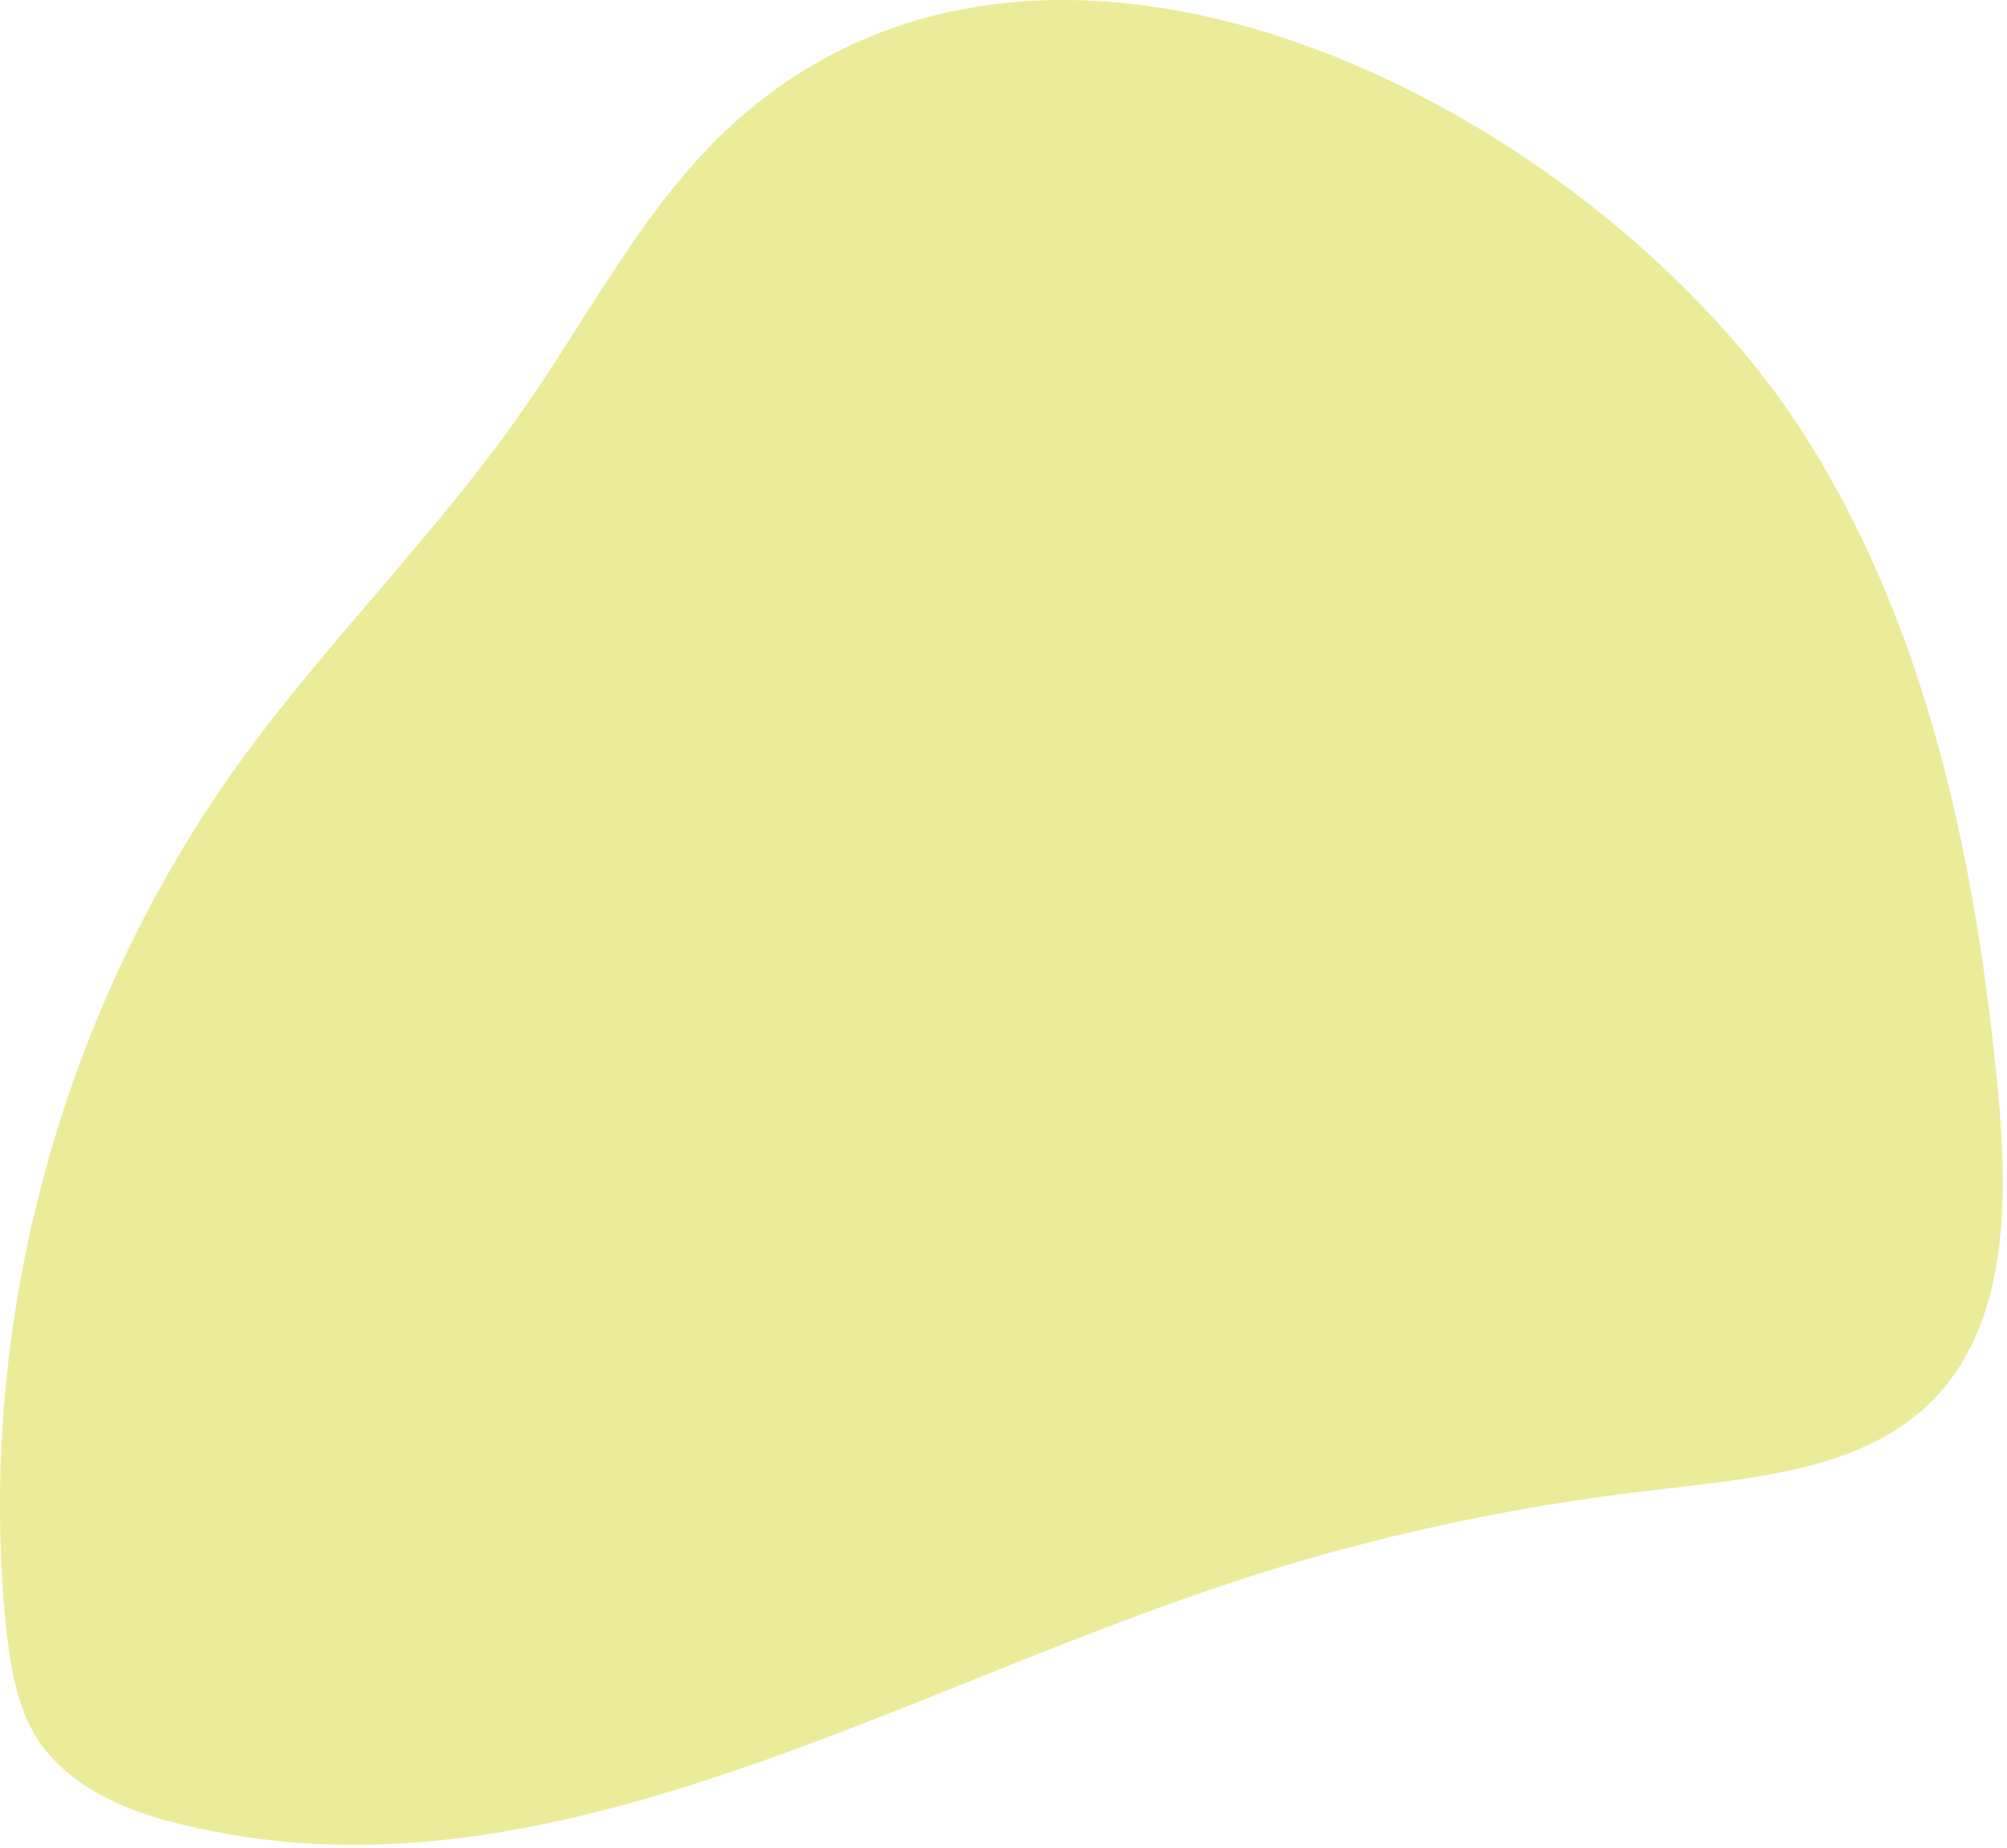 <svg xmlns="http://www.w3.org/2000/svg" width="139" height="128" viewBox="0 0 139 128" fill="none"><path d="M50.683 8.653C44.683 14.153 40.983 21.553 36.383 28.153C30.383 36.853 22.683 44.353 16.483 52.953C4.283 69.953 -1.617 91.453 0.383 112.353C0.683 115.153 1.083 118.053 2.583 120.453C4.783 123.753 8.683 125.453 12.583 126.353C36.383 132.253 59.883 118.353 83.083 110.353C93.383 106.753 104.183 104.353 114.983 103.153C121.683 102.353 129.183 101.753 133.883 96.953C139.083 91.653 139.083 83.153 138.383 75.653C136.883 59.853 133.583 43.853 125.183 30.453C111.483 8.553 73.583 -12.247 50.683 8.653Z" fill="#EAEC9A"></path></svg>